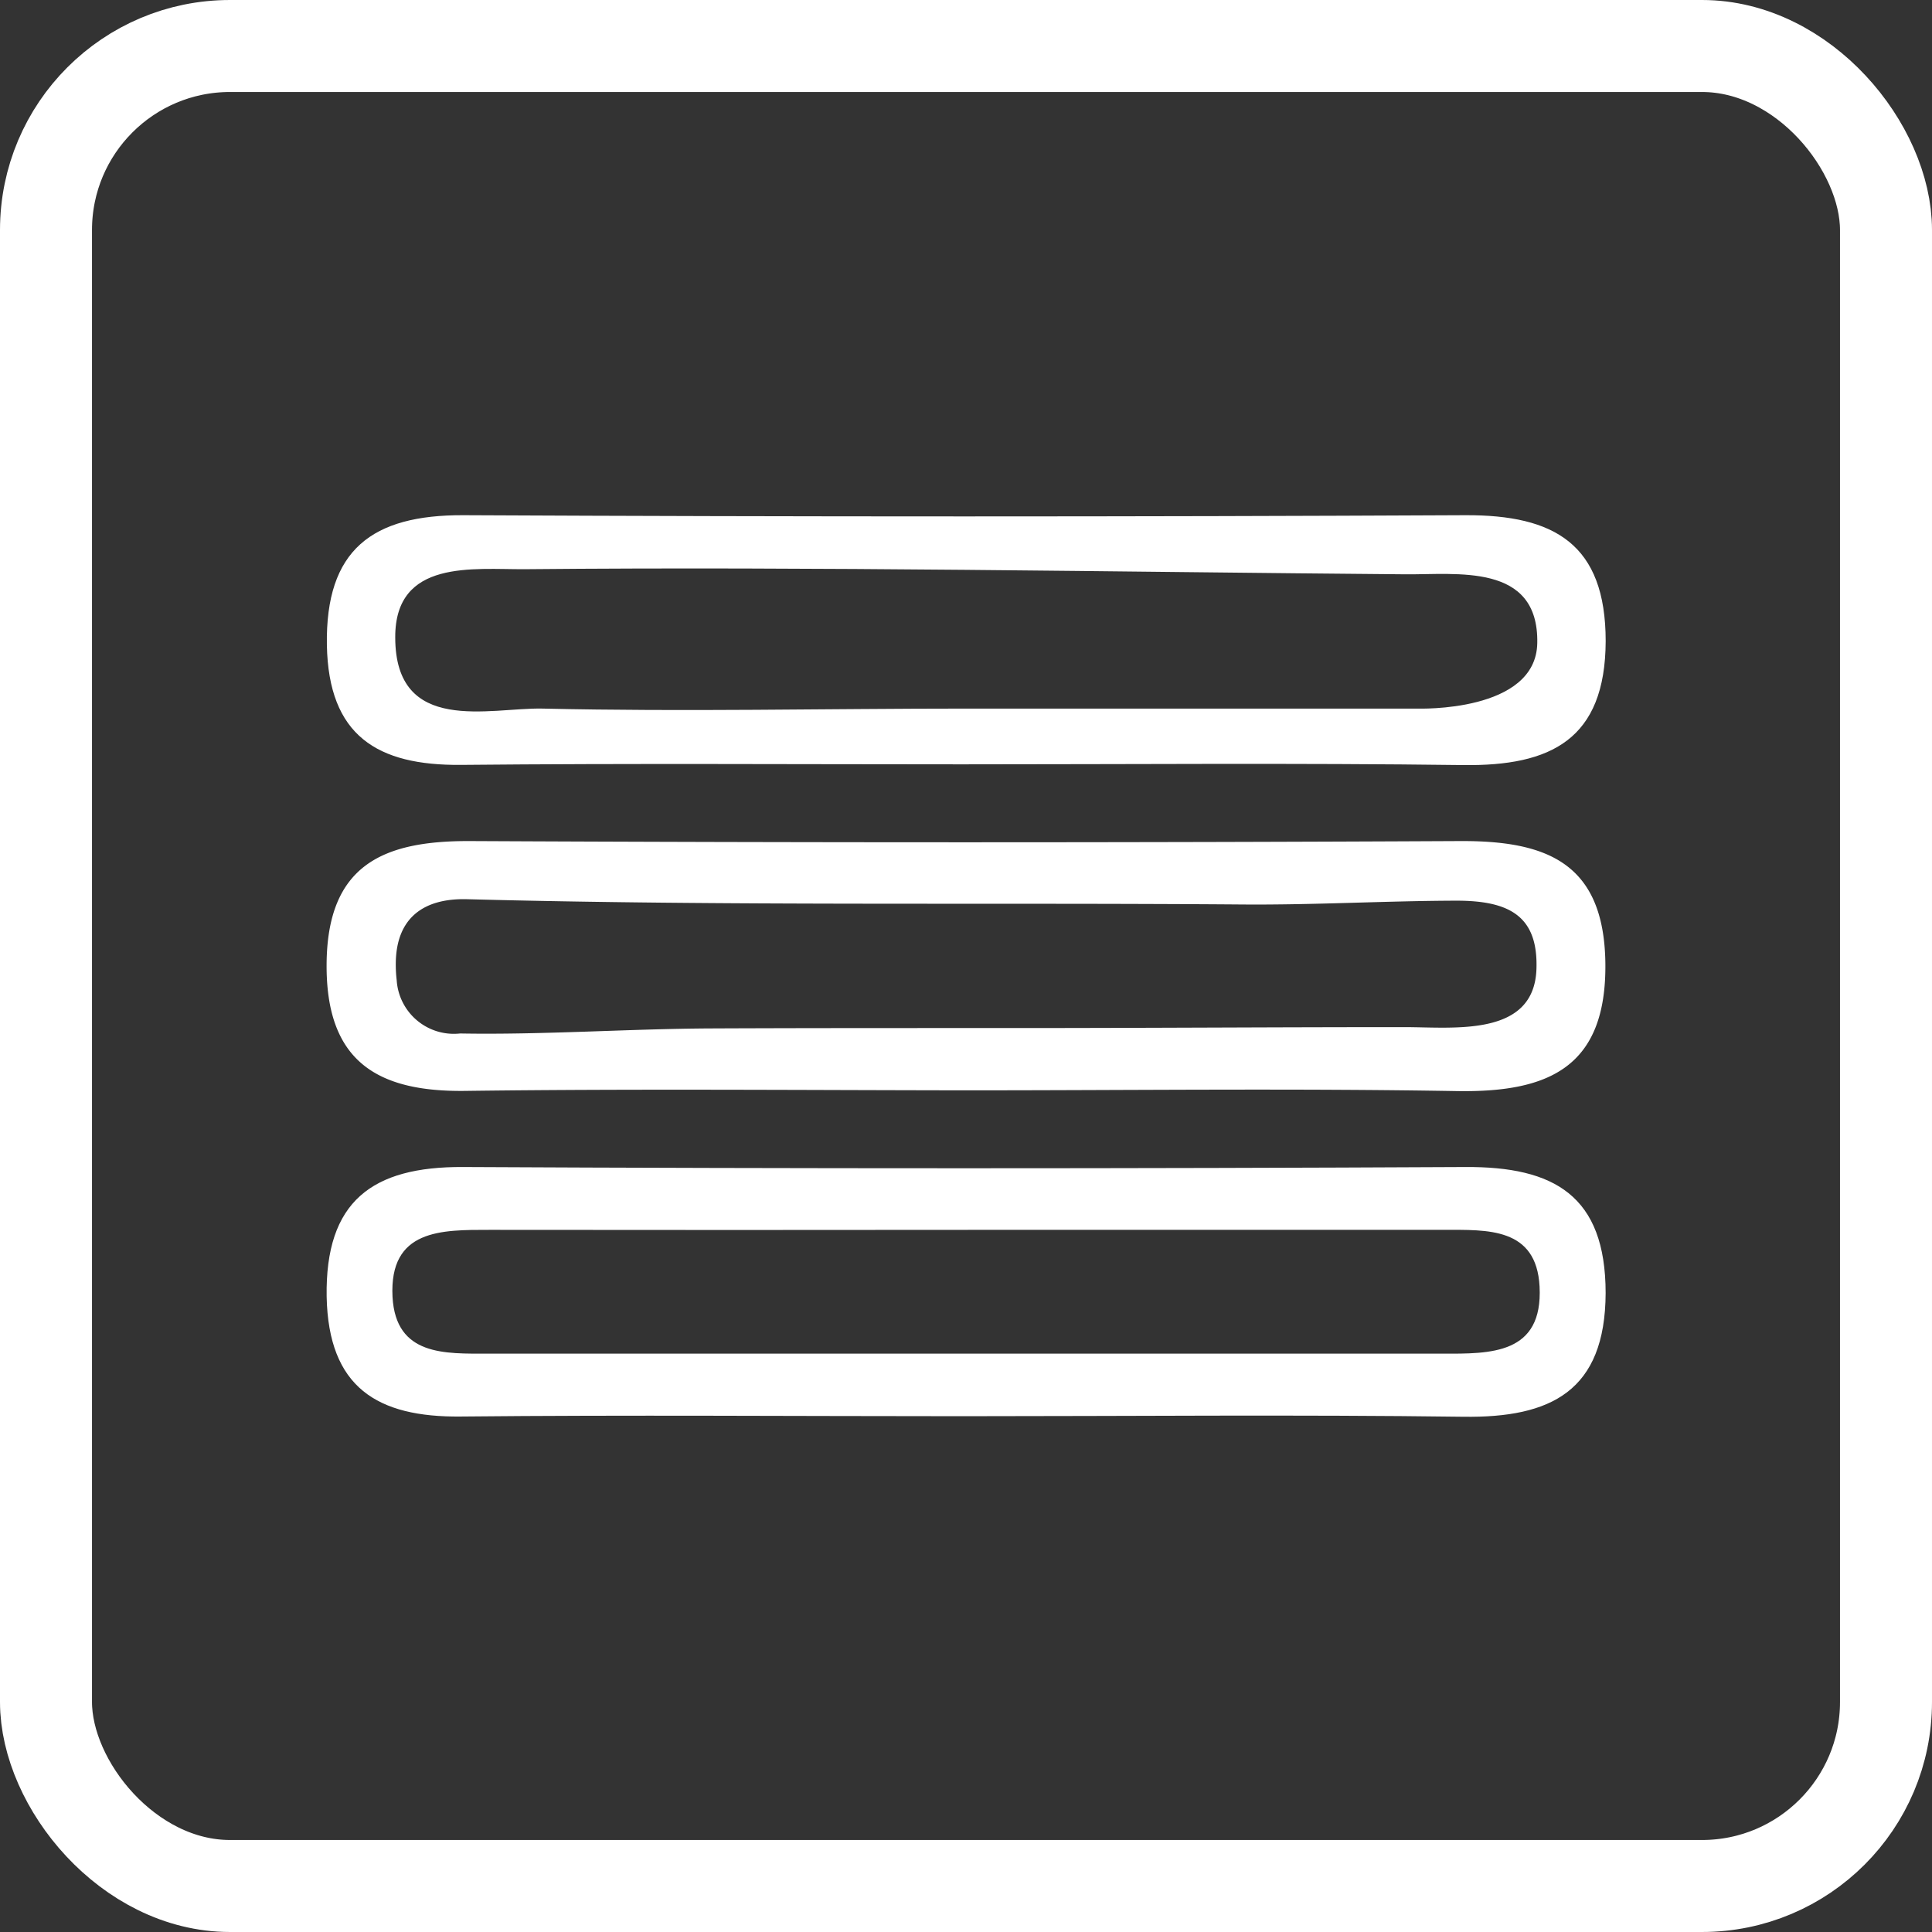<svg xmlns="http://www.w3.org/2000/svg" width="42" height="42" viewBox="0 0 42 42">
  <rect x="0" y="0" width="42" height="42" fill="#333333" stroke="none"/>
  <g id="Gruppe_12513" data-name="Gruppe 12513" transform="translate(19258 14747)">
    <path id="Pfad_202" data-name="Pfad 202" d="M-1155.456,812.106c3.63-.035,7.265-.012,10.891-.012s7.265-.031,10.9.016c1.9.024,3.086-.554,3.094-2.694,0-2.113-1.118-2.745-3.046-2.738q-10.9.053-21.787,0c-1.979-.008-3,.746-2.967,2.821C-1158.336,811.474-1157.274,812.122-1155.456,812.106Zm1.394-4.254c6.32-.059,12.807.059,19.128.111,1.122.012,2.908-.257,2.876,1.493-.024,1.517-2.6,1.426-2.6,1.426h-9.762c-3.117,0-6.148.071-9.265,0-1.142-.024-3.2.584-3.2-1.549C-1156.89,807.627-1155.184,807.86-1154.062,807.852Z" transform="translate(-18092.523 -15542.478)" fill="#fff"/>
    <path id="Pfad_203" data-name="Pfad 203" d="M-1133.73,808.472q-10.761.053-21.53,0c-1.888-.008-3.1.518-3.117,2.67-.016,2.1,1.078,2.789,3.026,2.761,3.627-.047,7.257-.016,10.887-.012,3.547,0,7.1-.044,10.642.016,2,.036,3.279-.506,3.244-2.8C-1130.613,808.942-1131.861,808.464-1133.73,808.472Zm-1.213,4.045c-2.932,0-5.653.02-8.533.02-.312,0-.624,0-.937,0-1.868,0-3.729,0-5.594.008-1.821.008-3.654.142-5.467.11a1.245,1.245,0,0,1-1.379-1.157,2.829,2.829,0,0,1-.02-.367c.008-.992.608-1.419,1.548-1.395,5.621.15,11.247.071,16.872.115,1.545.012,3.093-.079,4.638-.083,1.142,0,1.778.328,1.739,1.485C-1132.126,812.738-1133.864,812.517-1134.943,812.517Z" transform="translate(-18092.523 -15537.188)" fill="#fff"/>
    <path id="Pfad_204" data-name="Pfad 204" d="M-1133.622,810.266q-10.9.054-21.787,0c-1.979-.012-3,.747-2.967,2.817.039,1.975,1.1,2.627,2.919,2.607,3.63-.036,7.265-.007,10.891-.007s7.265-.036,10.9.012c1.9.027,3.086-.553,3.094-2.69C-1130.573,810.886-1131.695,810.254-1133.622,810.266Zm-.5,4.057h-20.736c-.944,0-2.014.055-2.086-1.233-.075-1.477,1.067-1.458,2.114-1.458q5.315.006,10.623,0h10.113c.948,0,2.018-.059,2.086,1.232C-1131.932,814.343-1133.074,814.327-1134.124,814.323Z" transform="translate(-18092.523 -15531.896)" fill="#fff"/>
    <g id="Rechteck_1842" data-name="Rechteck 1842" transform="translate(-19258 -14747)" fill="none" stroke="#fff" stroke-width="2">
      <rect width="42" height="42" rx="5" stroke="none"/>
      <rect x="1" y="1" width="40" height="40" rx="4" fill="none"/>
    </g>
  </g>
</svg>
